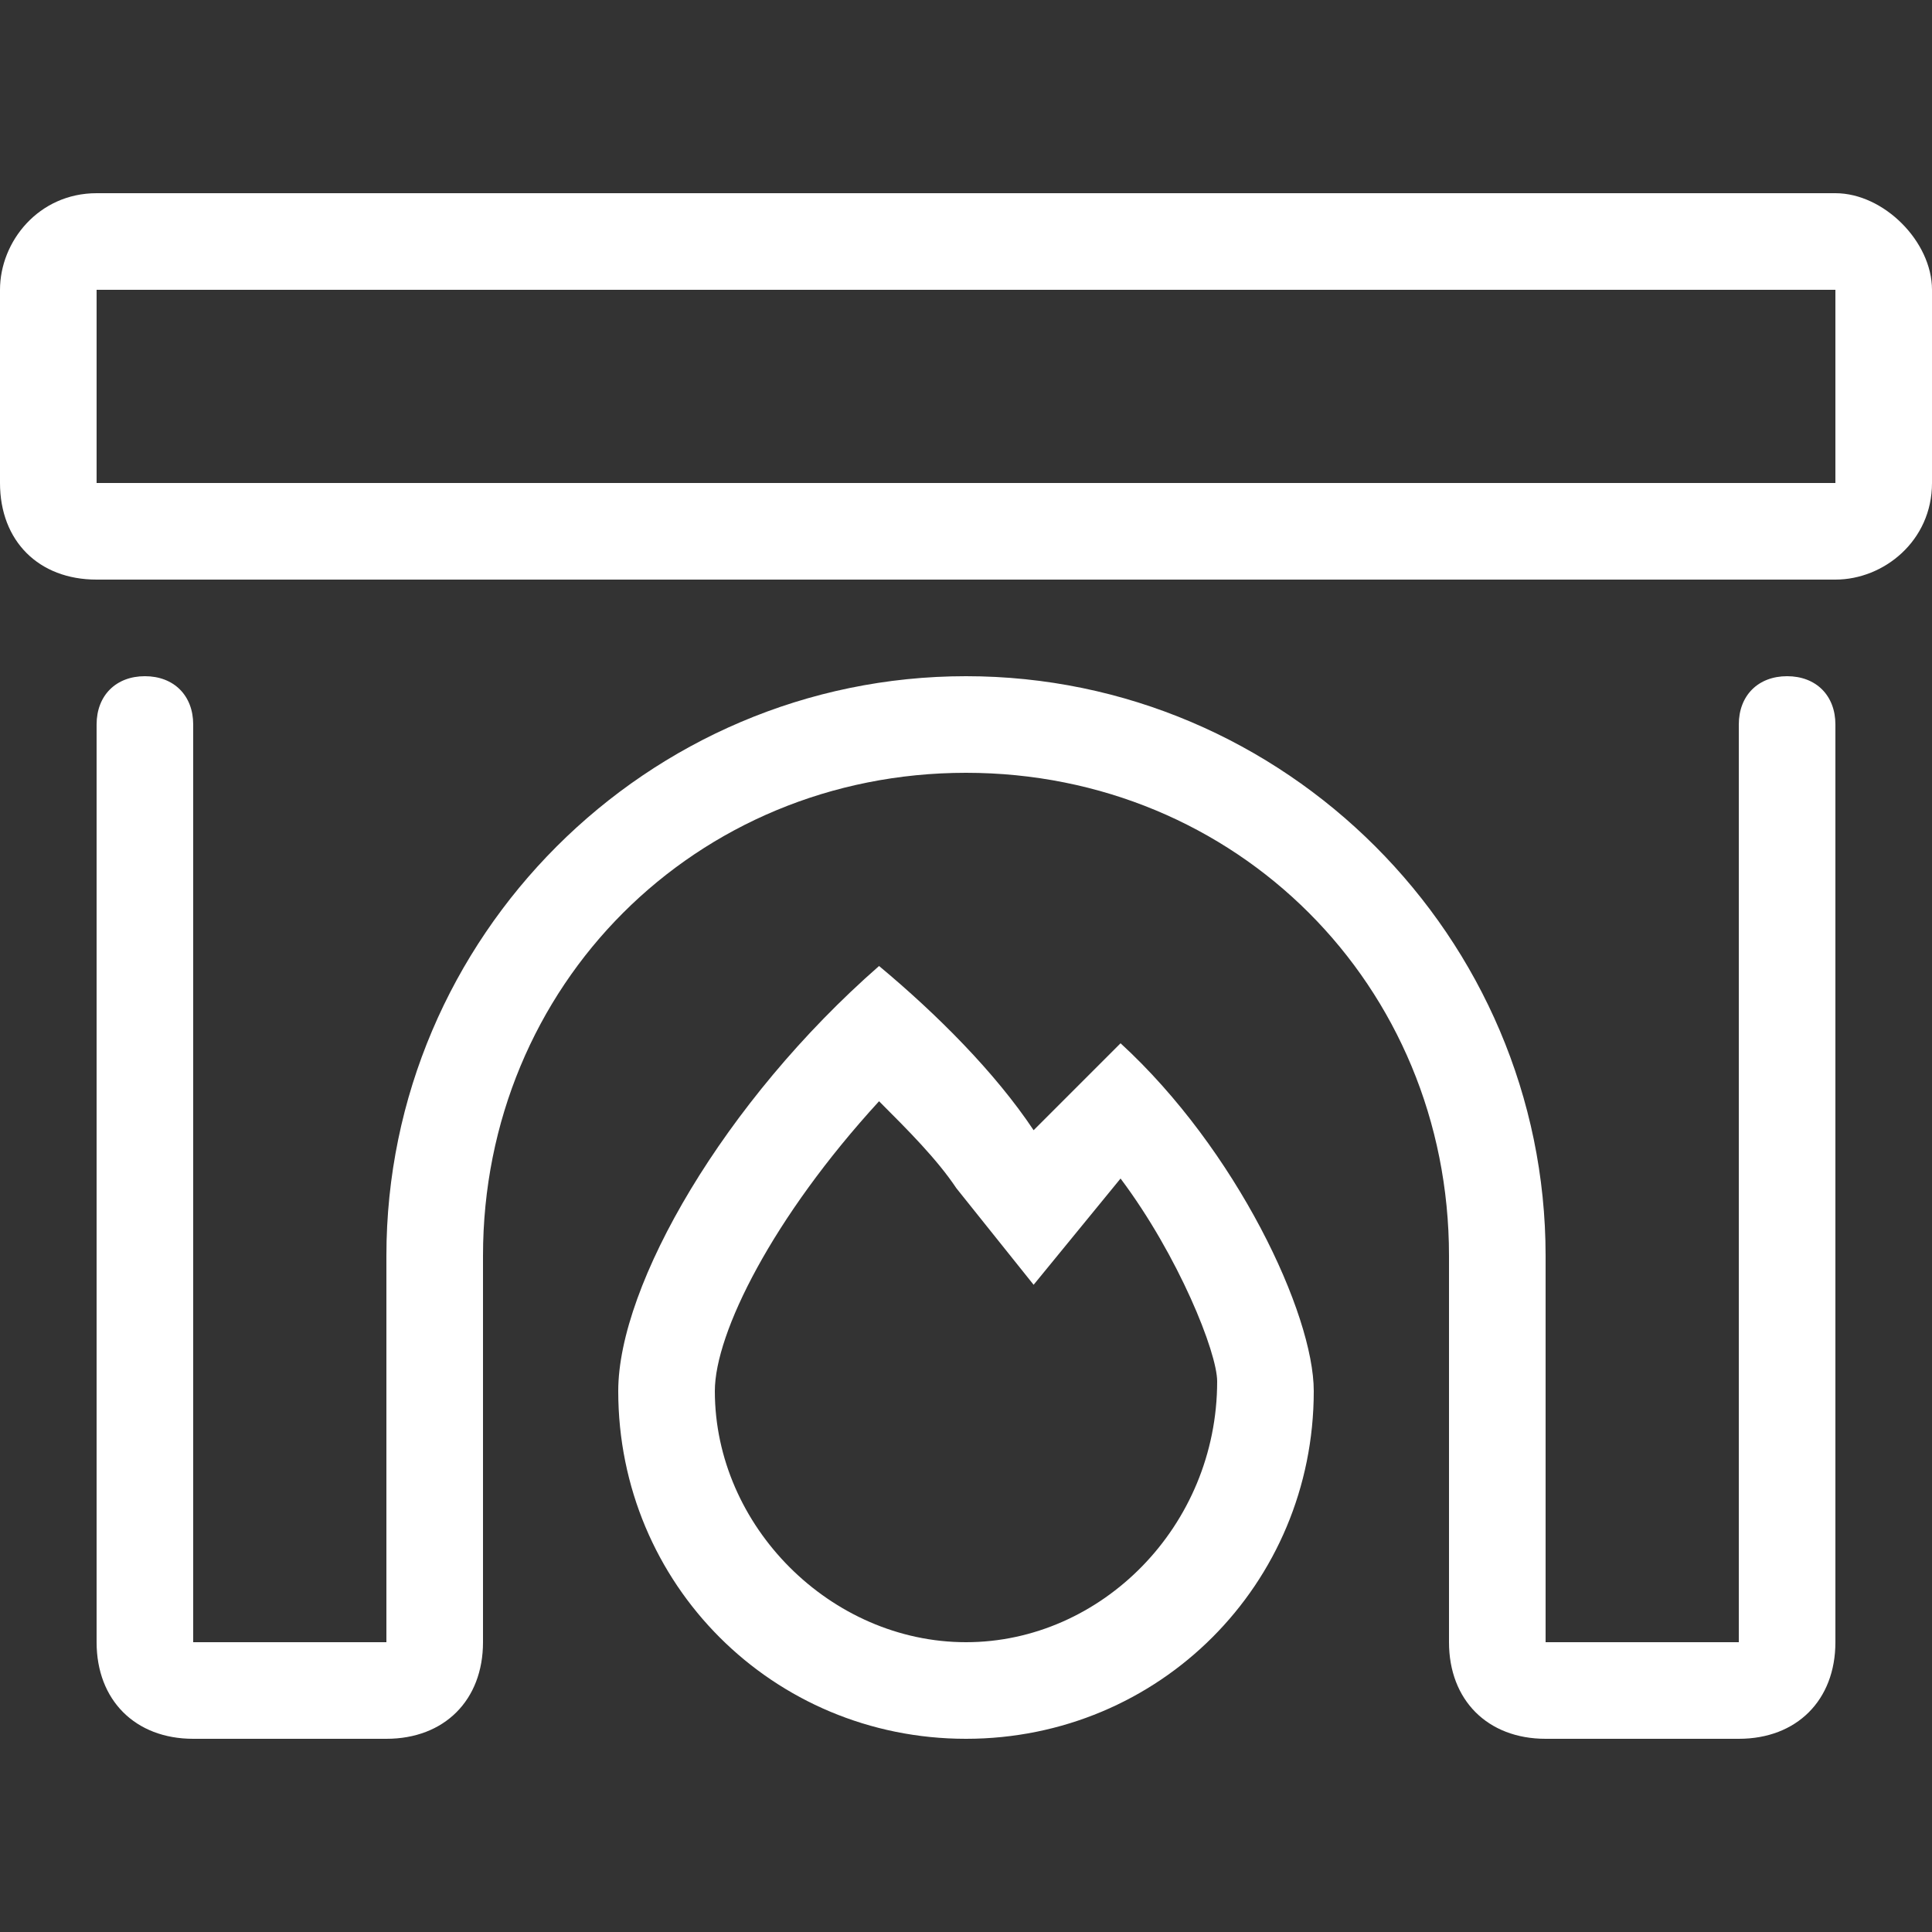 <?xml version="1.0" encoding="utf-8"?>
<!-- Generator: Adobe Illustrator 26.4.1, SVG Export Plug-In . SVG Version: 6.00 Build 0)  -->
<svg version="1.1" id="Layer_2_00000134239257314685264090000018069008324463847048_"
	 xmlns="http://www.w3.org/2000/svg" xmlns:xlink="http://www.w3.org/1999/xlink" x="0px" y="0px" viewBox="0 0 20 20"
	 style="enable-background:new 0 0 20 20;" xml:space="preserve">
<rect x="0" y="0" width="20" height="20" fill="#333333" stroke="none"/>
<style type="text/css">
	.st0{fill:#FFFFFF;}
</style>
<path class="st0" d="M10.7,11.7c-0.4-0.6-1-1.2-1.6-1.7c-1.6,1.4-2.7,3.3-2.7,4.4c0,2,1.6,3.6,3.6,3.6s3.6-1.6,3.6-3.6
	c0-0.8-0.8-2.5-2-3.6C11.3,11.1,11,11.4,10.7,11.7z M10,17c-1.4,0-2.6-1.2-2.6-2.6c0-0.6,0.6-1.8,1.7-3c0.3,0.3,0.6,0.6,0.8,0.9
	l0.8,1l0.9-1.1c0.6,0.8,1,1.8,1,2.1C12.6,15.8,11.4,17,10,17z M19,2H1C0.4,2,0,2.5,0,3v2c0,0.6,0.4,1,1,1h18c0.5,0,1-0.4,1-1V3
	C20,2.5,19.5,2,19,2z M19,5H1V3h18V5z M18.5,7C18.2,7,18,7.2,18,7.5V17h-2v-4c0-3.3-2.7-6-6-6s-6,2.7-6,6v4H2V7.5C2,7.2,1.8,7,1.5,7
	S1,7.2,1,7.5V17c0,0.6,0.4,1,1,1h2c0.6,0,1-0.4,1-1v-4c0-2.8,2.2-5,5-5s5,2.2,5,5v4c0,0.6,0.4,1,1,1h2c0.6,0,1-0.4,1-1V7.5
	C19,7.2,18.8,7,18.5,7z"/>
</svg>
